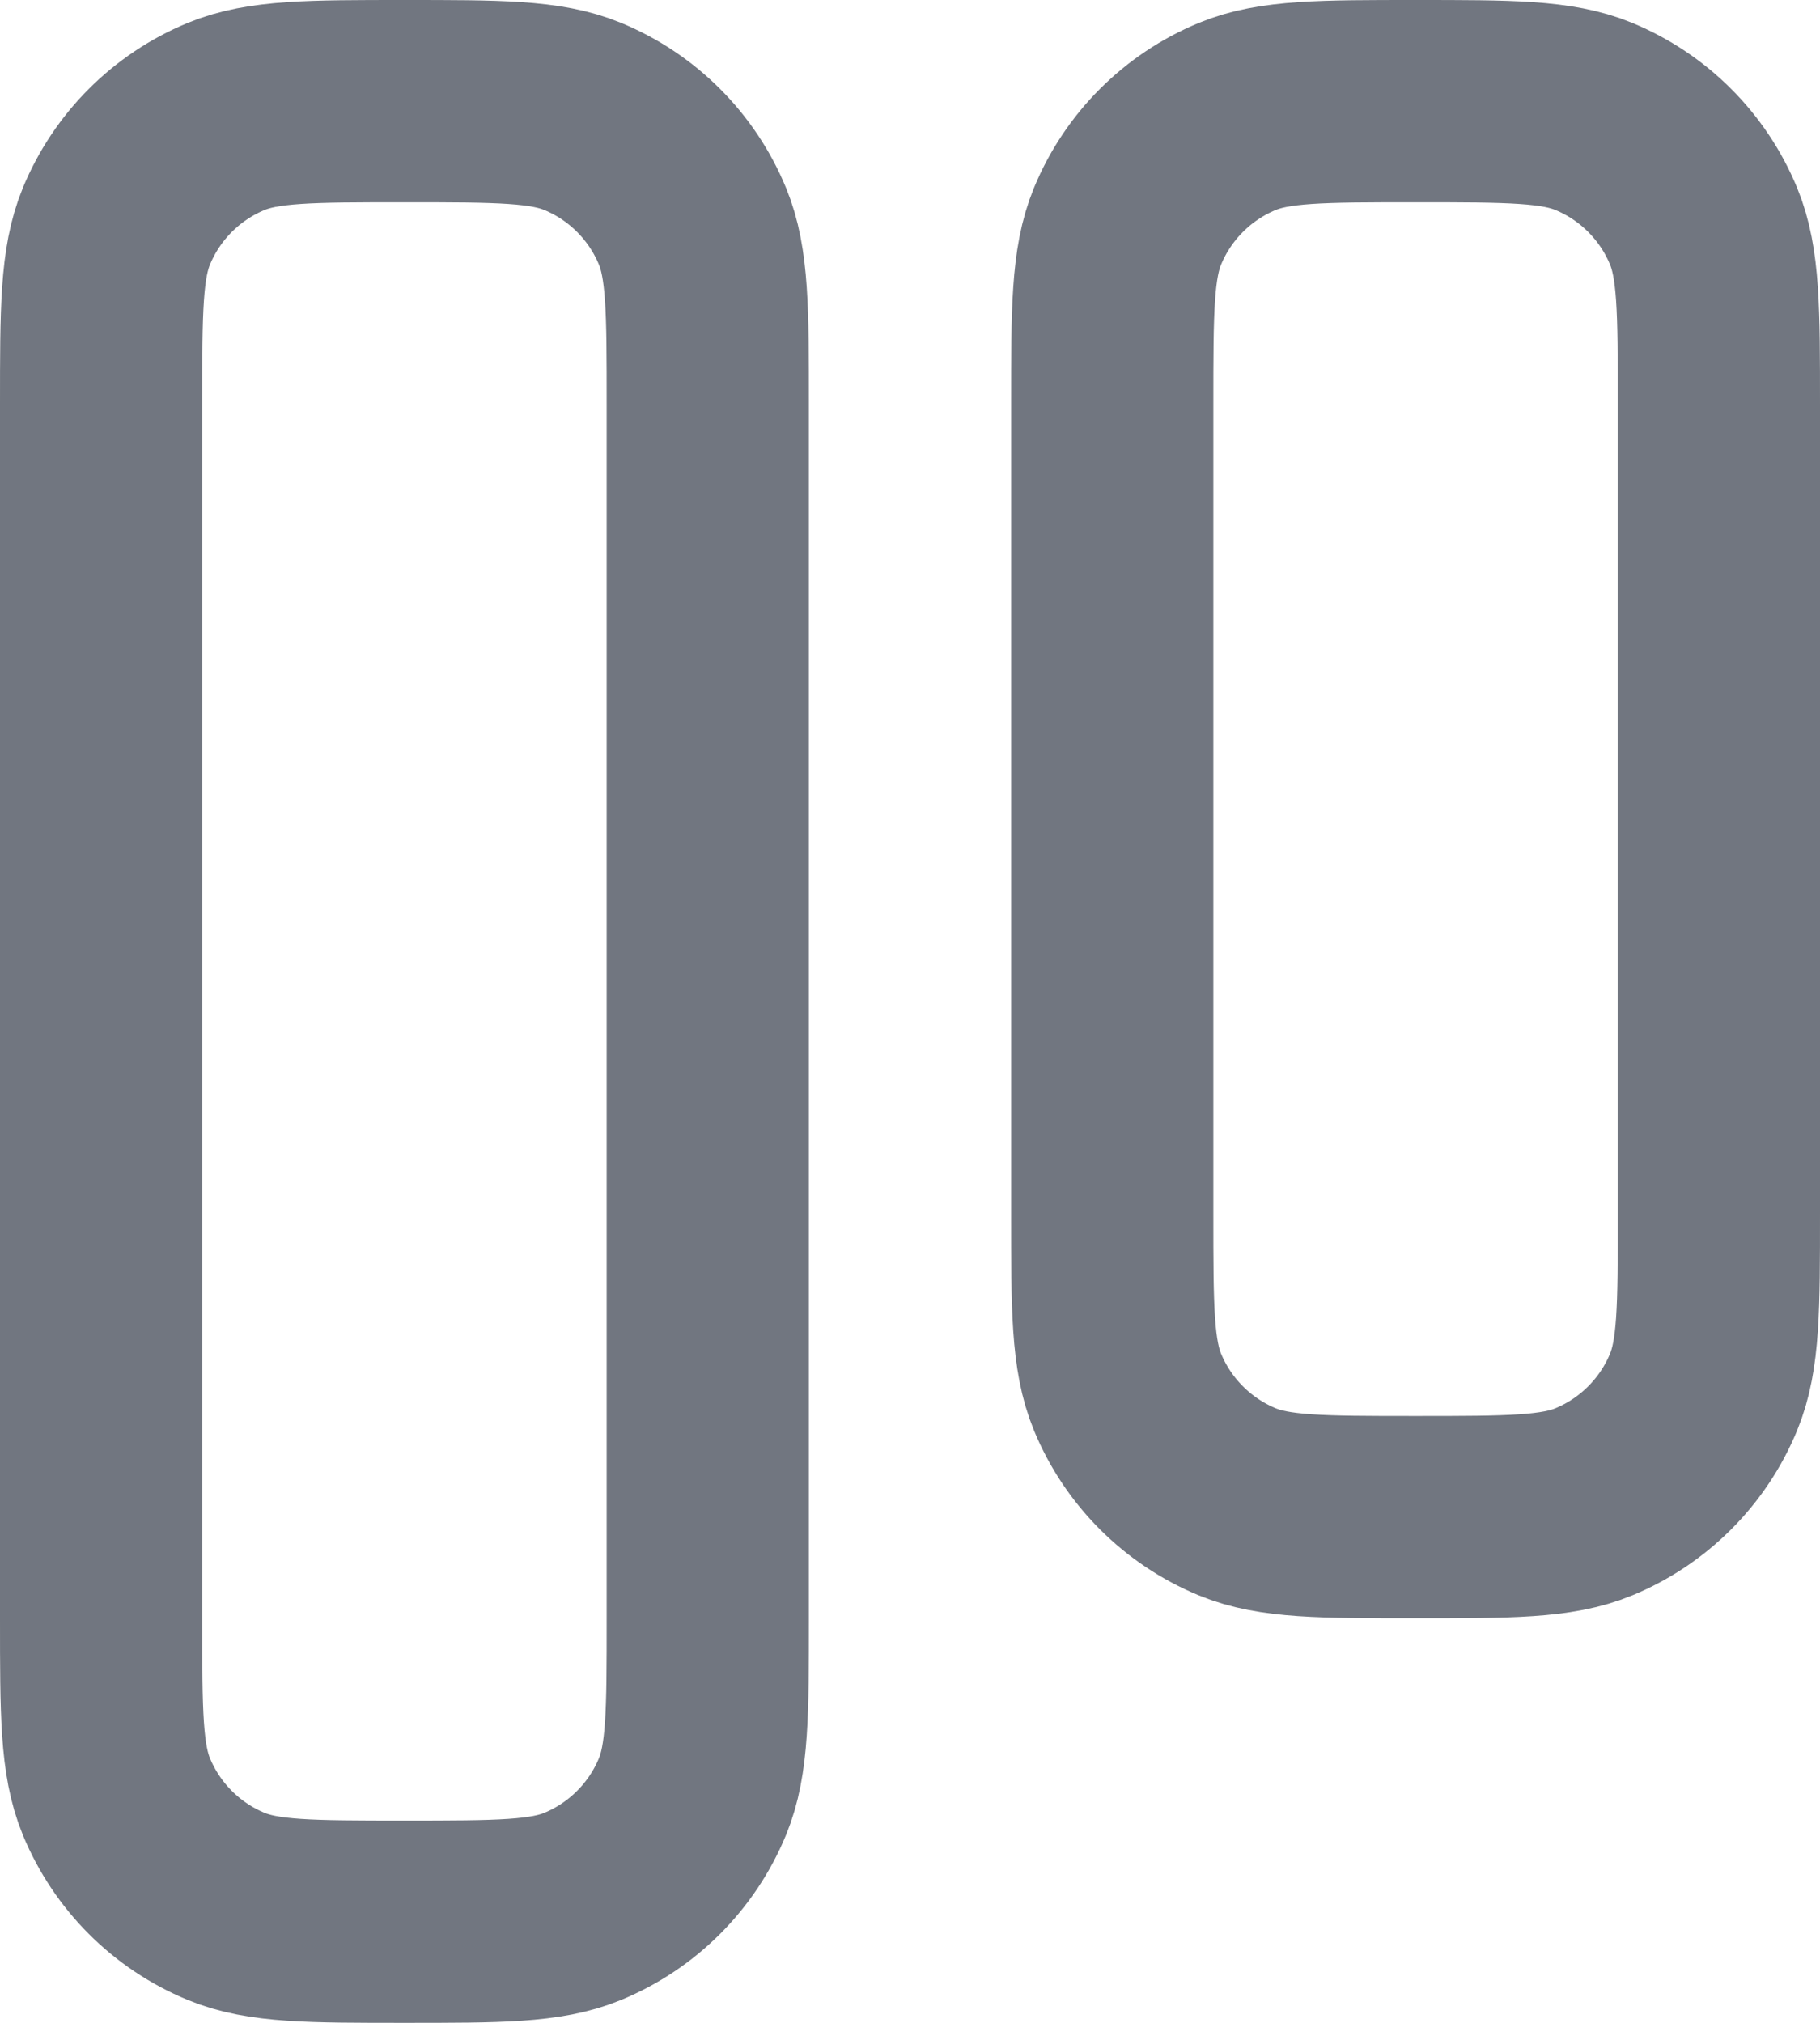 <?xml version="1.0" encoding="utf-8"?>
<svg xmlns="http://www.w3.org/2000/svg" fill="none" height="100%" overflow="visible" preserveAspectRatio="none" style="display: block;" viewBox="0 0 18 20" width="100%">
<g id="Icon">
<path d="M7 16V4C7 3.068 7 2.602 6.848 2.235C6.645 1.745 6.255 1.355 5.765 1.152C5.398 1 4.932 1 4 1C3.068 1 2.602 1 2.235 1.152C1.745 1.355 1.355 1.745 1.152 2.235C1 2.602 1 3.068 1 4V16C1 16.932 1 17.398 1.152 17.765C1.355 18.255 1.745 18.645 2.235 18.848C2.602 19 3.068 19 4 19C4.932 19 5.398 19 5.765 18.848C6.255 18.645 6.645 18.255 6.848 17.765C7 17.398 7 16.932 7 16Z" stroke="#717680" stroke-linecap="round" stroke-linejoin="round" stroke-width="2"/>
<path d="M17 12V4C17 3.068 17 2.602 16.848 2.235C16.645 1.745 16.255 1.355 15.765 1.152C15.398 1 14.932 1 14 1C13.068 1 12.602 1 12.235 1.152C11.745 1.355 11.355 1.745 11.152 2.235C11 2.602 11 3.068 11 4V12C11 12.932 11 13.398 11.152 13.765C11.355 14.255 11.745 14.645 12.235 14.848C12.602 15 13.068 15 14 15C14.932 15 15.398 15 15.765 14.848C16.255 14.645 16.645 14.255 16.848 13.765C17 13.398 17 12.932 17 12Z" stroke="#717680" stroke-linecap="round" stroke-linejoin="round" stroke-width="2"/>
</g>
</svg>